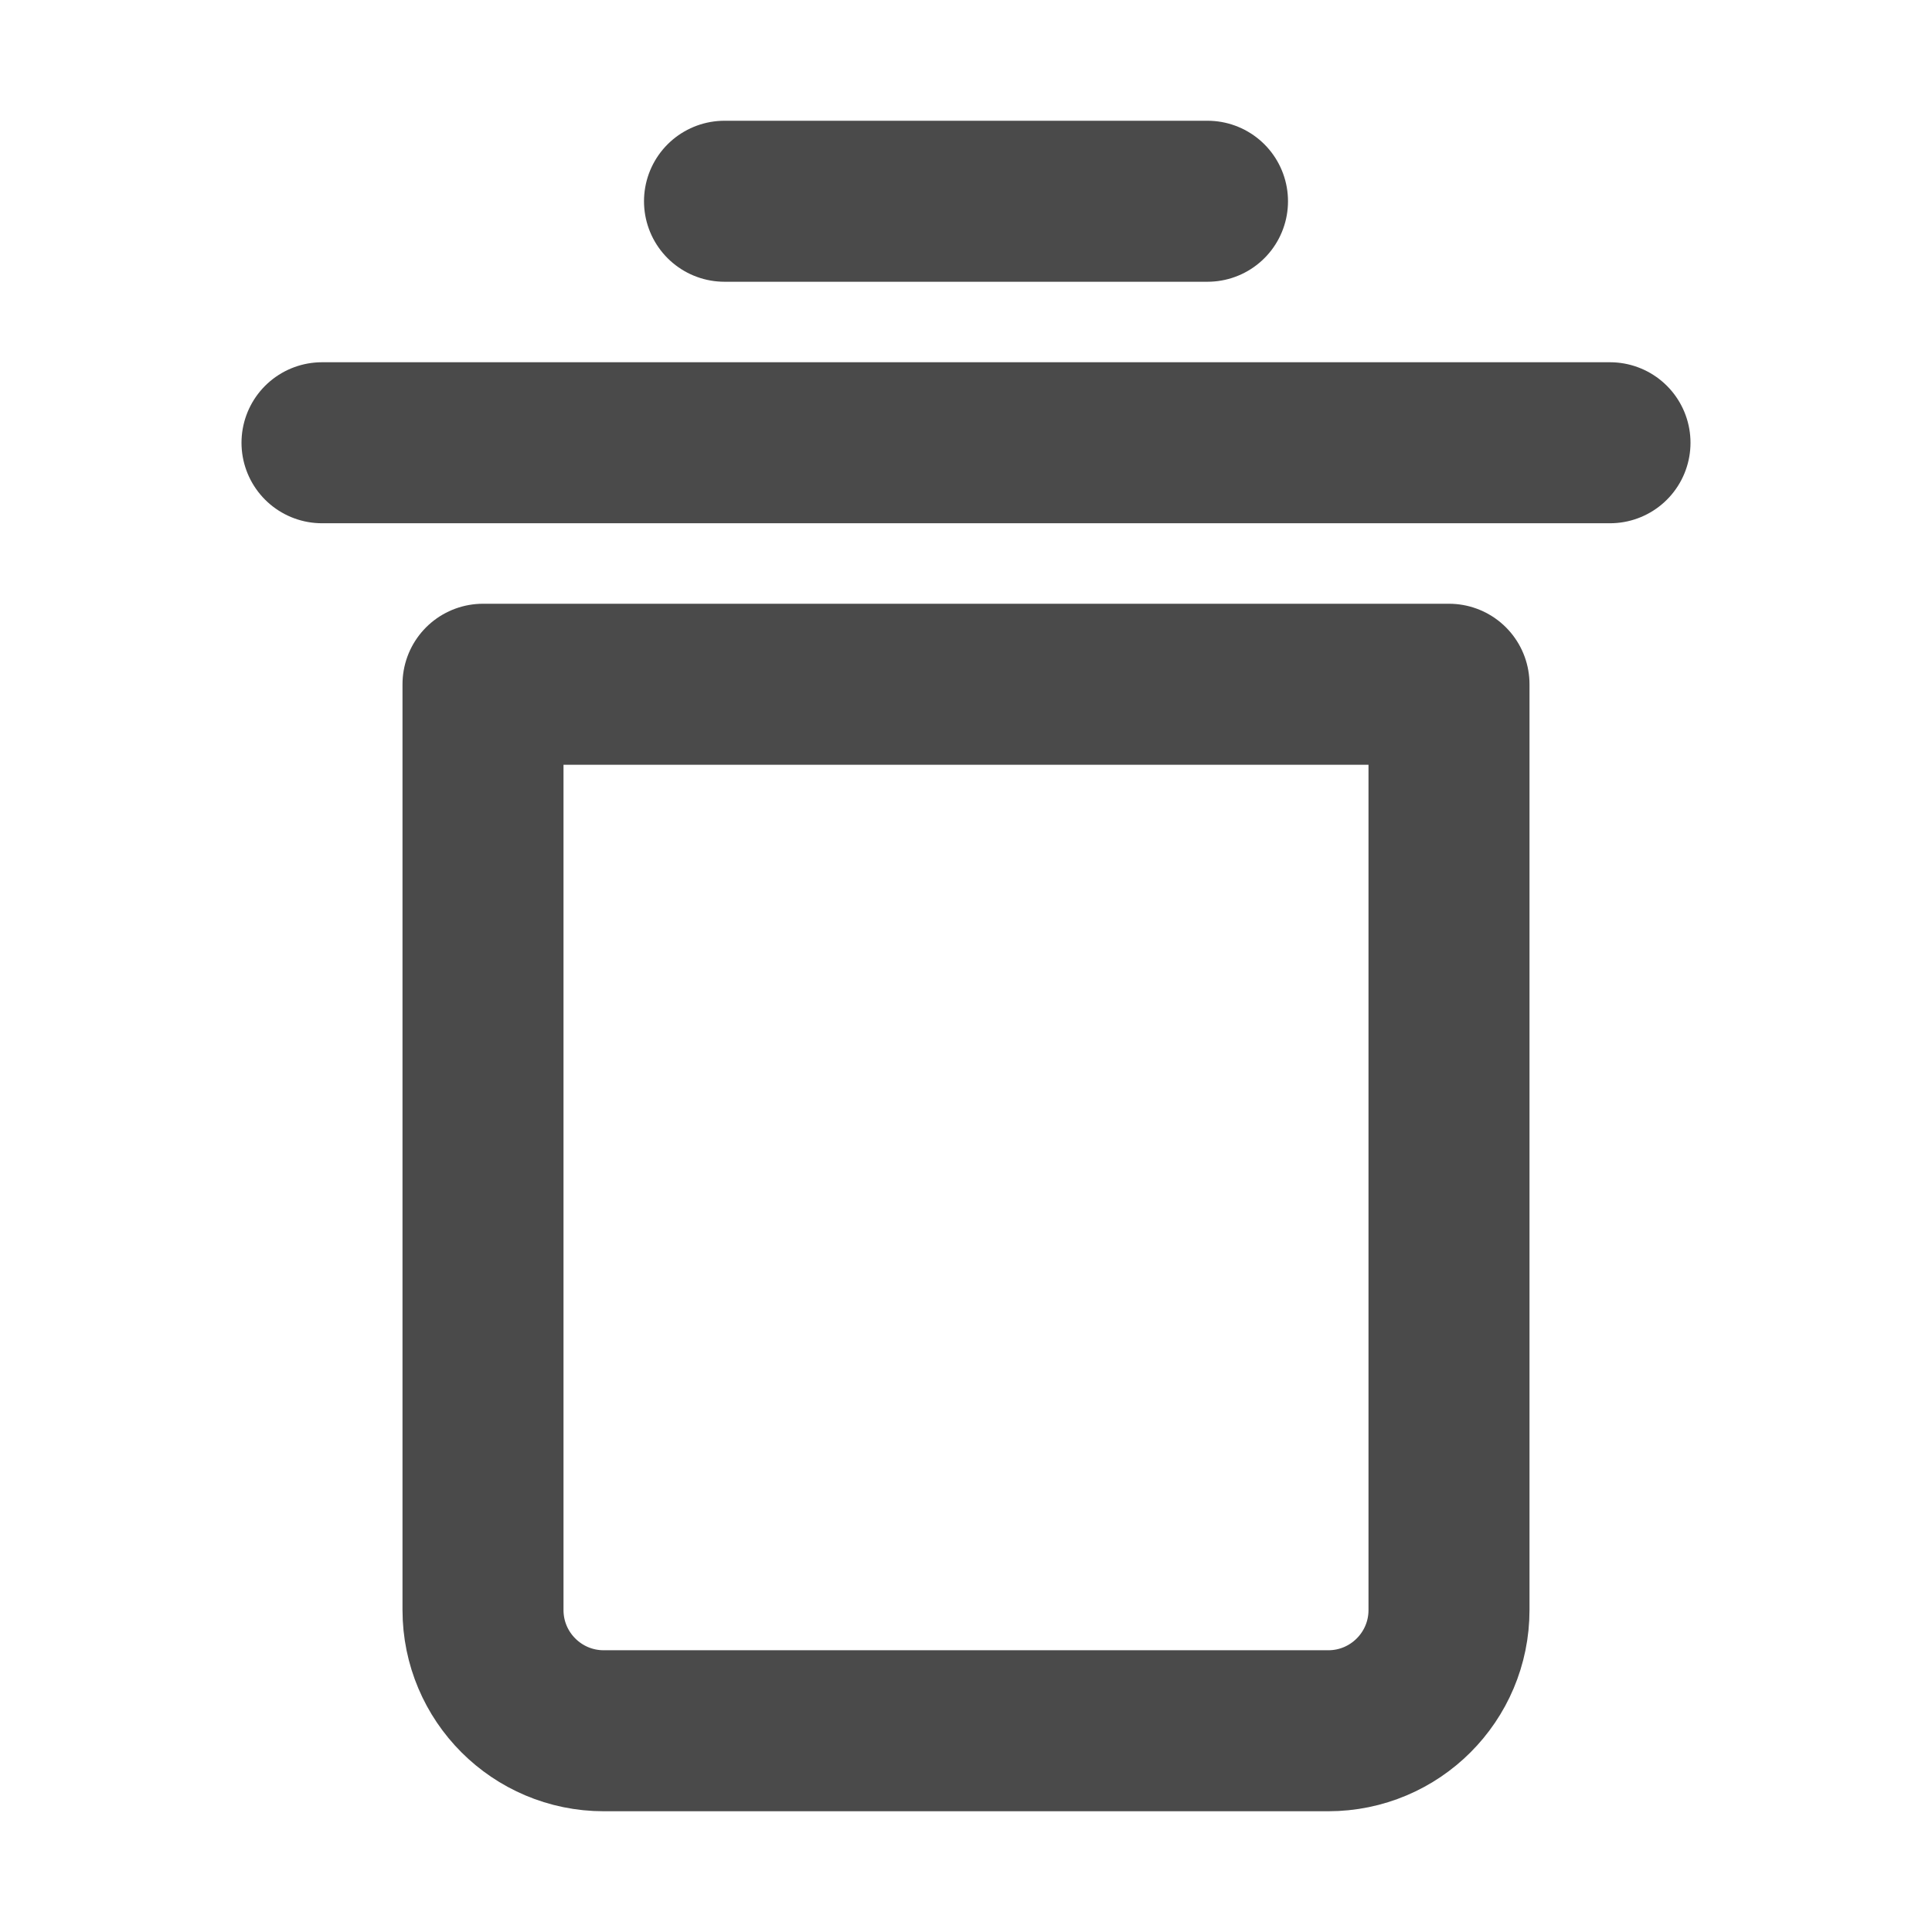 <?xml version="1.0" encoding="UTF-8"?><svg width="24" height="24" viewBox="0 0 48 48" fill="none" xmlns="http://www.w3.org/2000/svg"><path d="M8 11L40 11" stroke="#4a4a4a" stroke-width="4" stroke-linecap="round" stroke-linejoin="round"/><path d="M18 5L30 5" stroke="#4a4a4a" stroke-width="4" stroke-linecap="round" stroke-linejoin="round"/><path d="M12 17H36V40C36 41.657 34.657 43 33 43H15C13.343 43 12 41.657 12 40V17Z" fill="none" stroke="#4a4a4a" stroke-width="4" stroke-linejoin="round"/></svg>